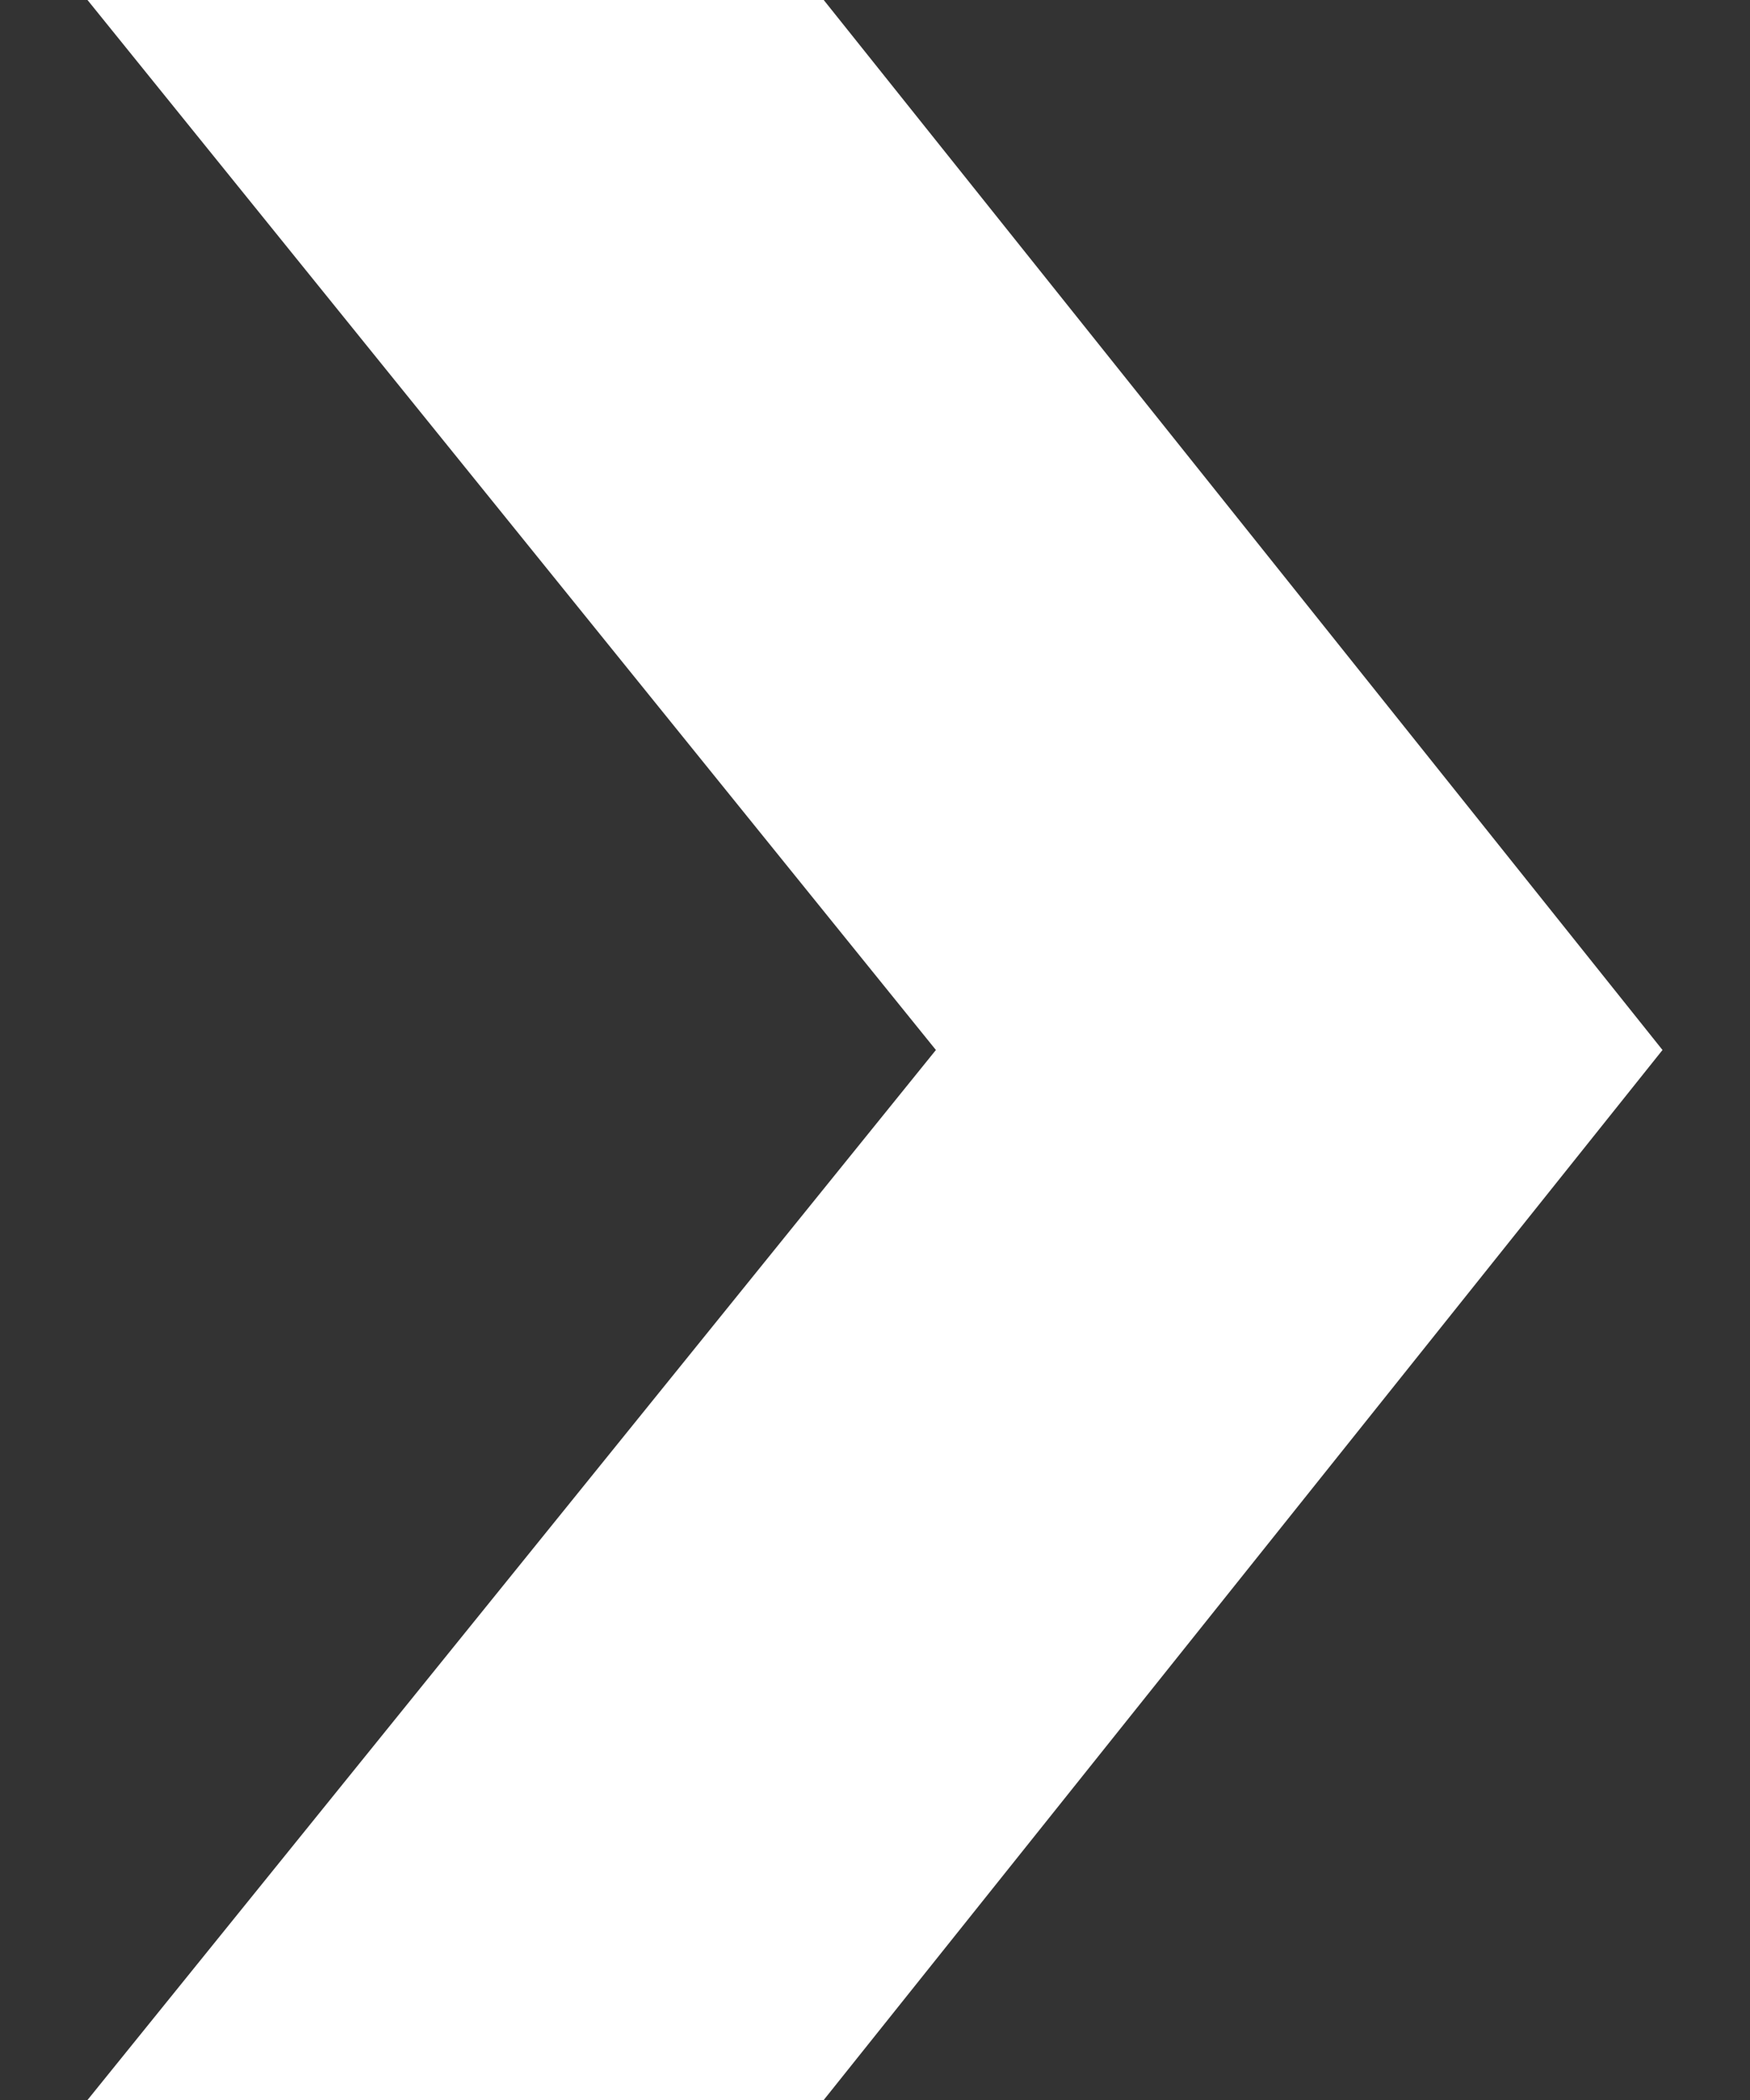 <svg width="10" height="12" viewBox="0 0 10 12" fill="none" xmlns="http://www.w3.org/2000/svg">
<rect x="0" y="0" width="10" height="12" fill="#333333" stroke="none"/>
<path d="M4.707 -5.34695e-07L9.5 6L4.707 12L0.5 12L5.348 6L0.5 -1.66869e-07L4.707 -5.34695e-07Z" fill="white"/>
</svg>
